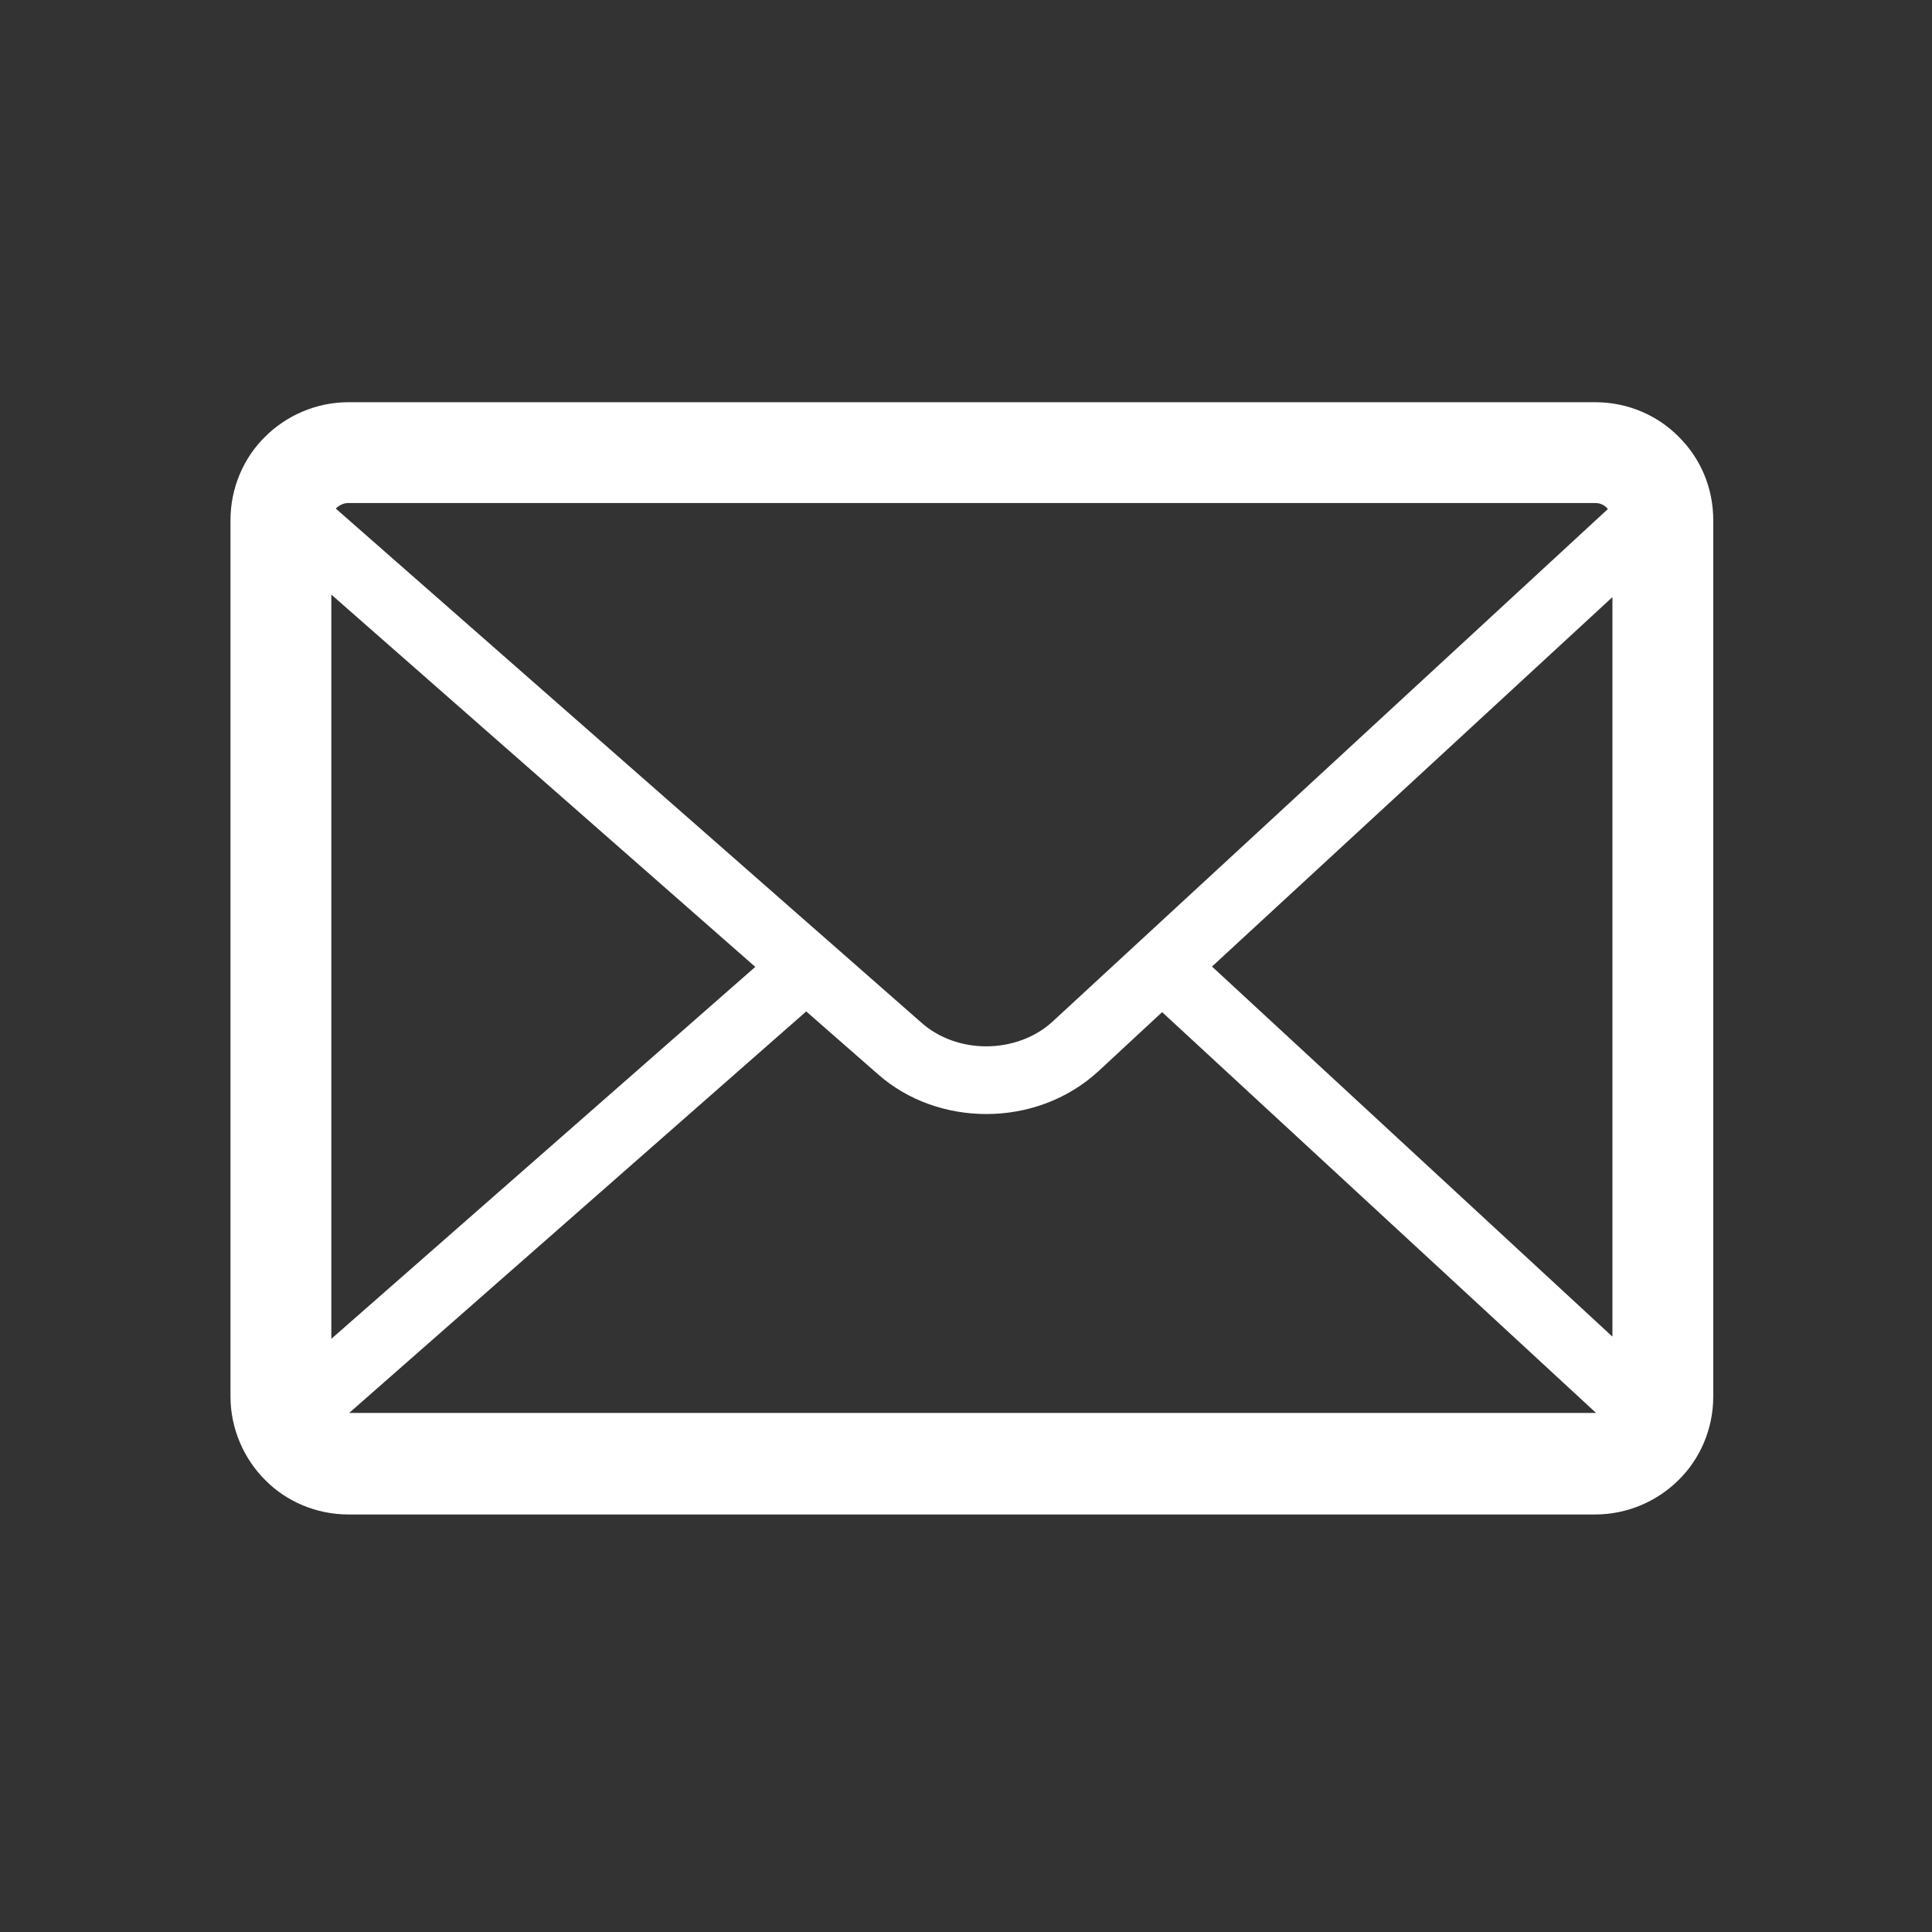 <?xml version="1.0" encoding="UTF-8"?> <!-- Generator: Adobe Illustrator 24.3.0, SVG Export Plug-In . SVG Version: 6.00 Build 0) --> <svg xmlns="http://www.w3.org/2000/svg" xmlns:xlink="http://www.w3.org/1999/xlink" version="1.1" id="Design" x="0px" y="0px" viewBox="0 0 54.23 54.23" style="enable-background:new 0 0 54.23 54.23;" xml:space="preserve"><rect x="0" y="0" width="54.23" height="54.23" fill="#333333" stroke="none"/> <style type="text/css"> .st0{fill:#FFFFFF;} </style> <g> <path class="st0" d="M47.12,12.26c-0.59-0.6-1.43-0.97-2.34-0.97h-35c-0.91,0-1.75,0.38-2.34,0.97c-0.6,0.59-0.97,1.43-0.97,2.34 v24.6c0,0.91,0.38,1.75,0.97,2.34c0.59,0.6,1.43,0.97,2.34,0.97h35c0.91,0,1.75-0.38,2.34-0.97c0.6-0.59,0.97-1.43,0.97-2.34V14.6 C48.09,13.68,47.72,12.85,47.12,12.26z M45.25,37.51L34.02,27.13l11.24-10.37V37.51z M9.78,14.12h35c0.13,0,0.24,0.05,0.33,0.14 c0.01,0.01,0.01,0.02,0.02,0.03L29.54,28.68c-0.49,0.45-1.17,0.69-1.86,0.69c-0.67,0-1.32-0.23-1.8-0.65L9.43,14.28 c0-0.01,0.01-0.01,0.01-0.02C9.54,14.17,9.65,14.12,9.78,14.12z M9.3,37.58V16.69l11.9,10.45L9.3,37.58z M9.79,39.67l12.84-11.28 l2.01,1.76c0.86,0.76,1.96,1.12,3.05,1.12c1.12,0,2.26-0.39,3.14-1.2l1.79-1.66L44.8,39.66c-0.01,0-0.01,0-0.02,0H9.79z"></path> </g> </svg> 